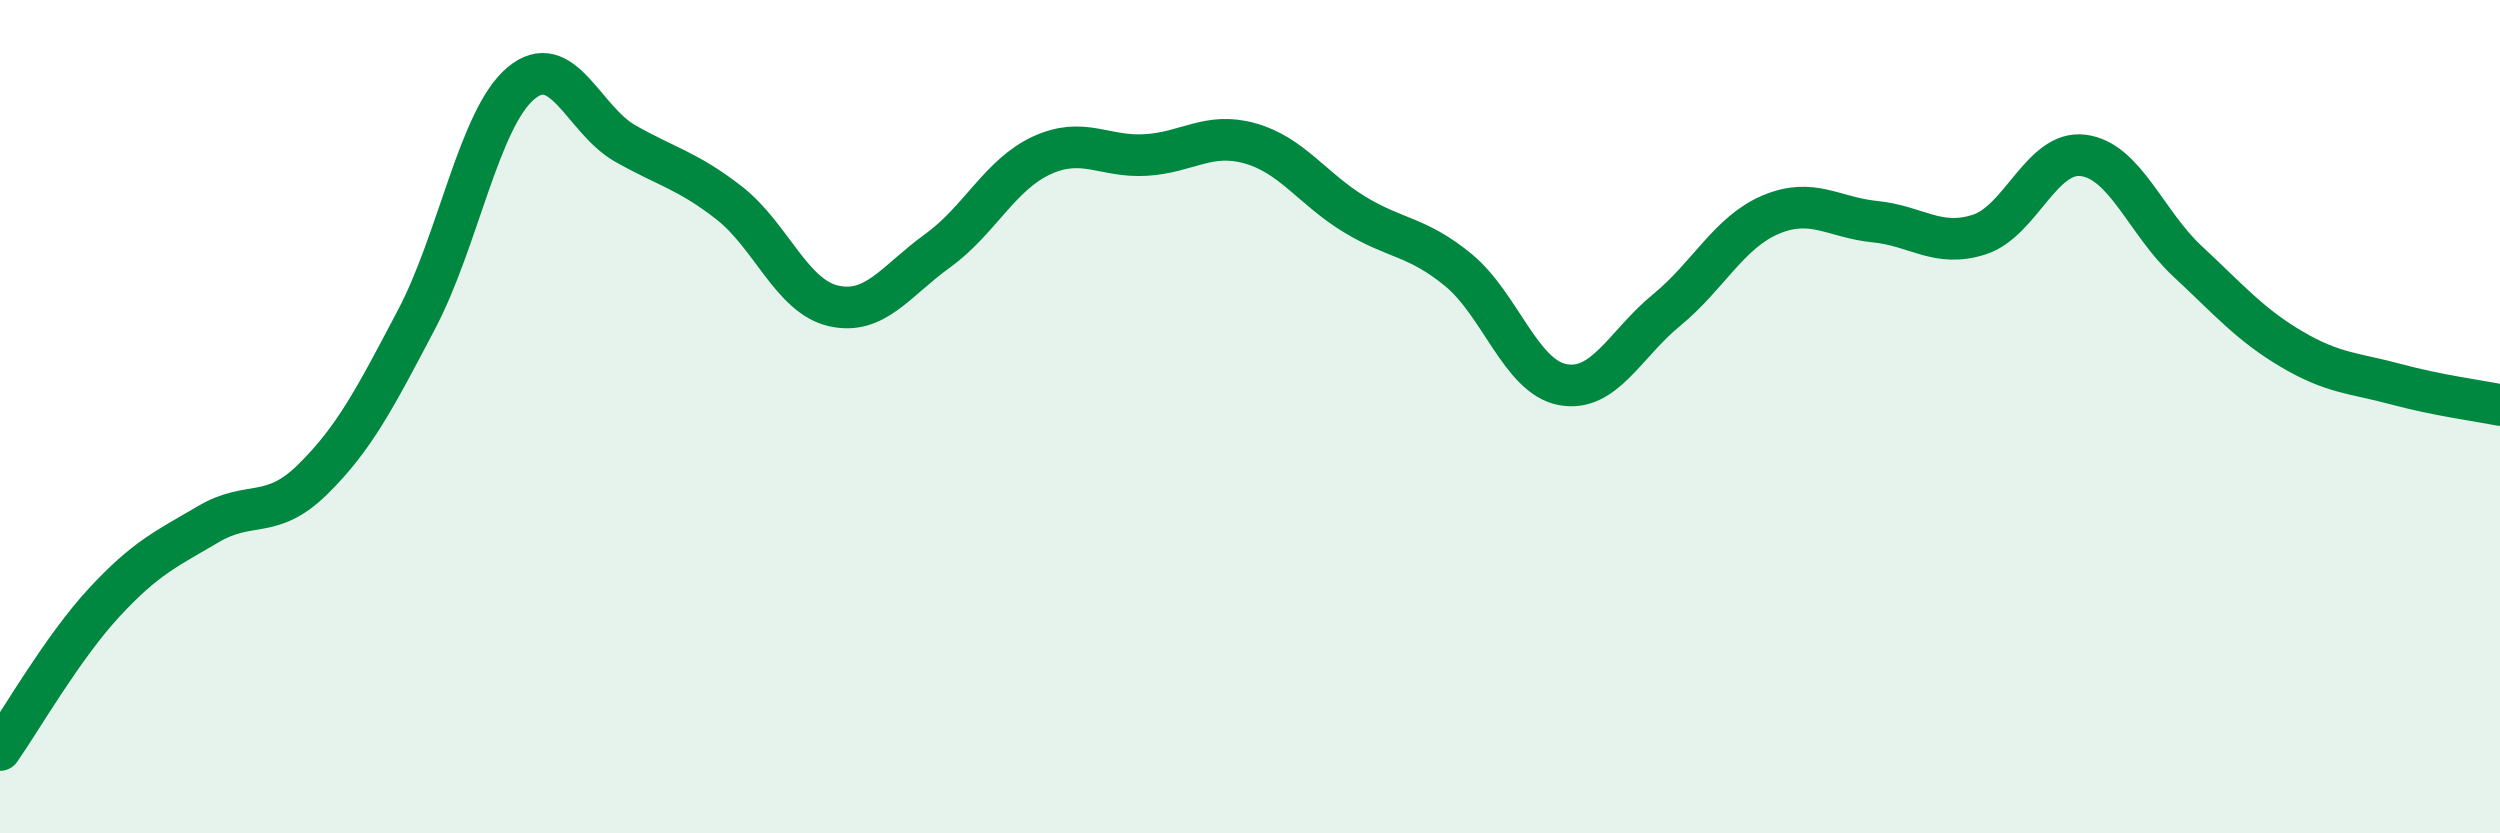 
    <svg width="60" height="20" viewBox="0 0 60 20" xmlns="http://www.w3.org/2000/svg">
      <path
        d="M 0,18 C 0.5,17.29 1.5,15.54 2.5,14.46 C 3.5,13.38 4,13.17 5,12.58 C 6,11.99 6.5,12.49 7.5,11.51 C 8.5,10.53 9,9.56 10,7.66 C 11,5.76 11.5,2.84 12.5,2 C 13.5,1.16 14,2.87 15,3.44 C 16,4.01 16.5,4.09 17.5,4.87 C 18.5,5.65 19,7.11 20,7.34 C 21,7.57 21.5,6.74 22.5,6.02 C 23.5,5.3 24,4.19 25,3.73 C 26,3.27 26.5,3.78 27.5,3.72 C 28.5,3.66 29,3.16 30,3.44 C 31,3.72 31.5,4.53 32.5,5.14 C 33.5,5.75 34,5.66 35,6.48 C 36,7.3 36.5,9.04 37.5,9.23 C 38.5,9.42 39,8.26 40,7.44 C 41,6.62 41.5,5.57 42.5,5.15 C 43.5,4.73 44,5.22 45,5.32 C 46,5.42 46.5,5.95 47.5,5.63 C 48.5,5.31 49,3.6 50,3.73 C 51,3.86 51.5,5.34 52.5,6.27 C 53.5,7.2 54,7.79 55,8.38 C 56,8.97 56.5,8.95 57.5,9.22 C 58.5,9.49 59.5,9.62 60,9.72L60 20L0 20Z"
        fill="#008740"
        opacity="0.1"
        stroke-linecap="round"
        stroke-linejoin="round"
      />
      <path
        d="M 0,18 C 0.5,17.29 1.5,15.54 2.5,14.46 C 3.5,13.38 4,13.17 5,12.58 C 6,11.99 6.5,12.49 7.5,11.51 C 8.5,10.53 9,9.56 10,7.66 C 11,5.76 11.5,2.84 12.5,2 C 13.5,1.16 14,2.87 15,3.44 C 16,4.01 16.5,4.09 17.5,4.87 C 18.5,5.65 19,7.11 20,7.34 C 21,7.57 21.5,6.74 22.5,6.02 C 23.5,5.3 24,4.19 25,3.73 C 26,3.27 26.5,3.78 27.5,3.72 C 28.5,3.66 29,3.16 30,3.44 C 31,3.72 31.5,4.53 32.5,5.14 C 33.5,5.75 34,5.66 35,6.48 C 36,7.3 36.5,9.04 37.5,9.23 C 38.5,9.42 39,8.26 40,7.44 C 41,6.62 41.5,5.57 42.5,5.15 C 43.5,4.73 44,5.22 45,5.32 C 46,5.42 46.5,5.95 47.5,5.63 C 48.5,5.31 49,3.6 50,3.73 C 51,3.86 51.5,5.34 52.5,6.27 C 53.5,7.2 54,7.79 55,8.38 C 56,8.97 56.5,8.95 57.5,9.22 C 58.5,9.49 59.5,9.62 60,9.72"
        stroke="#008740"
        stroke-width="1"
        fill="none"
        stroke-linecap="round"
        stroke-linejoin="round"
      />
    </svg>
  